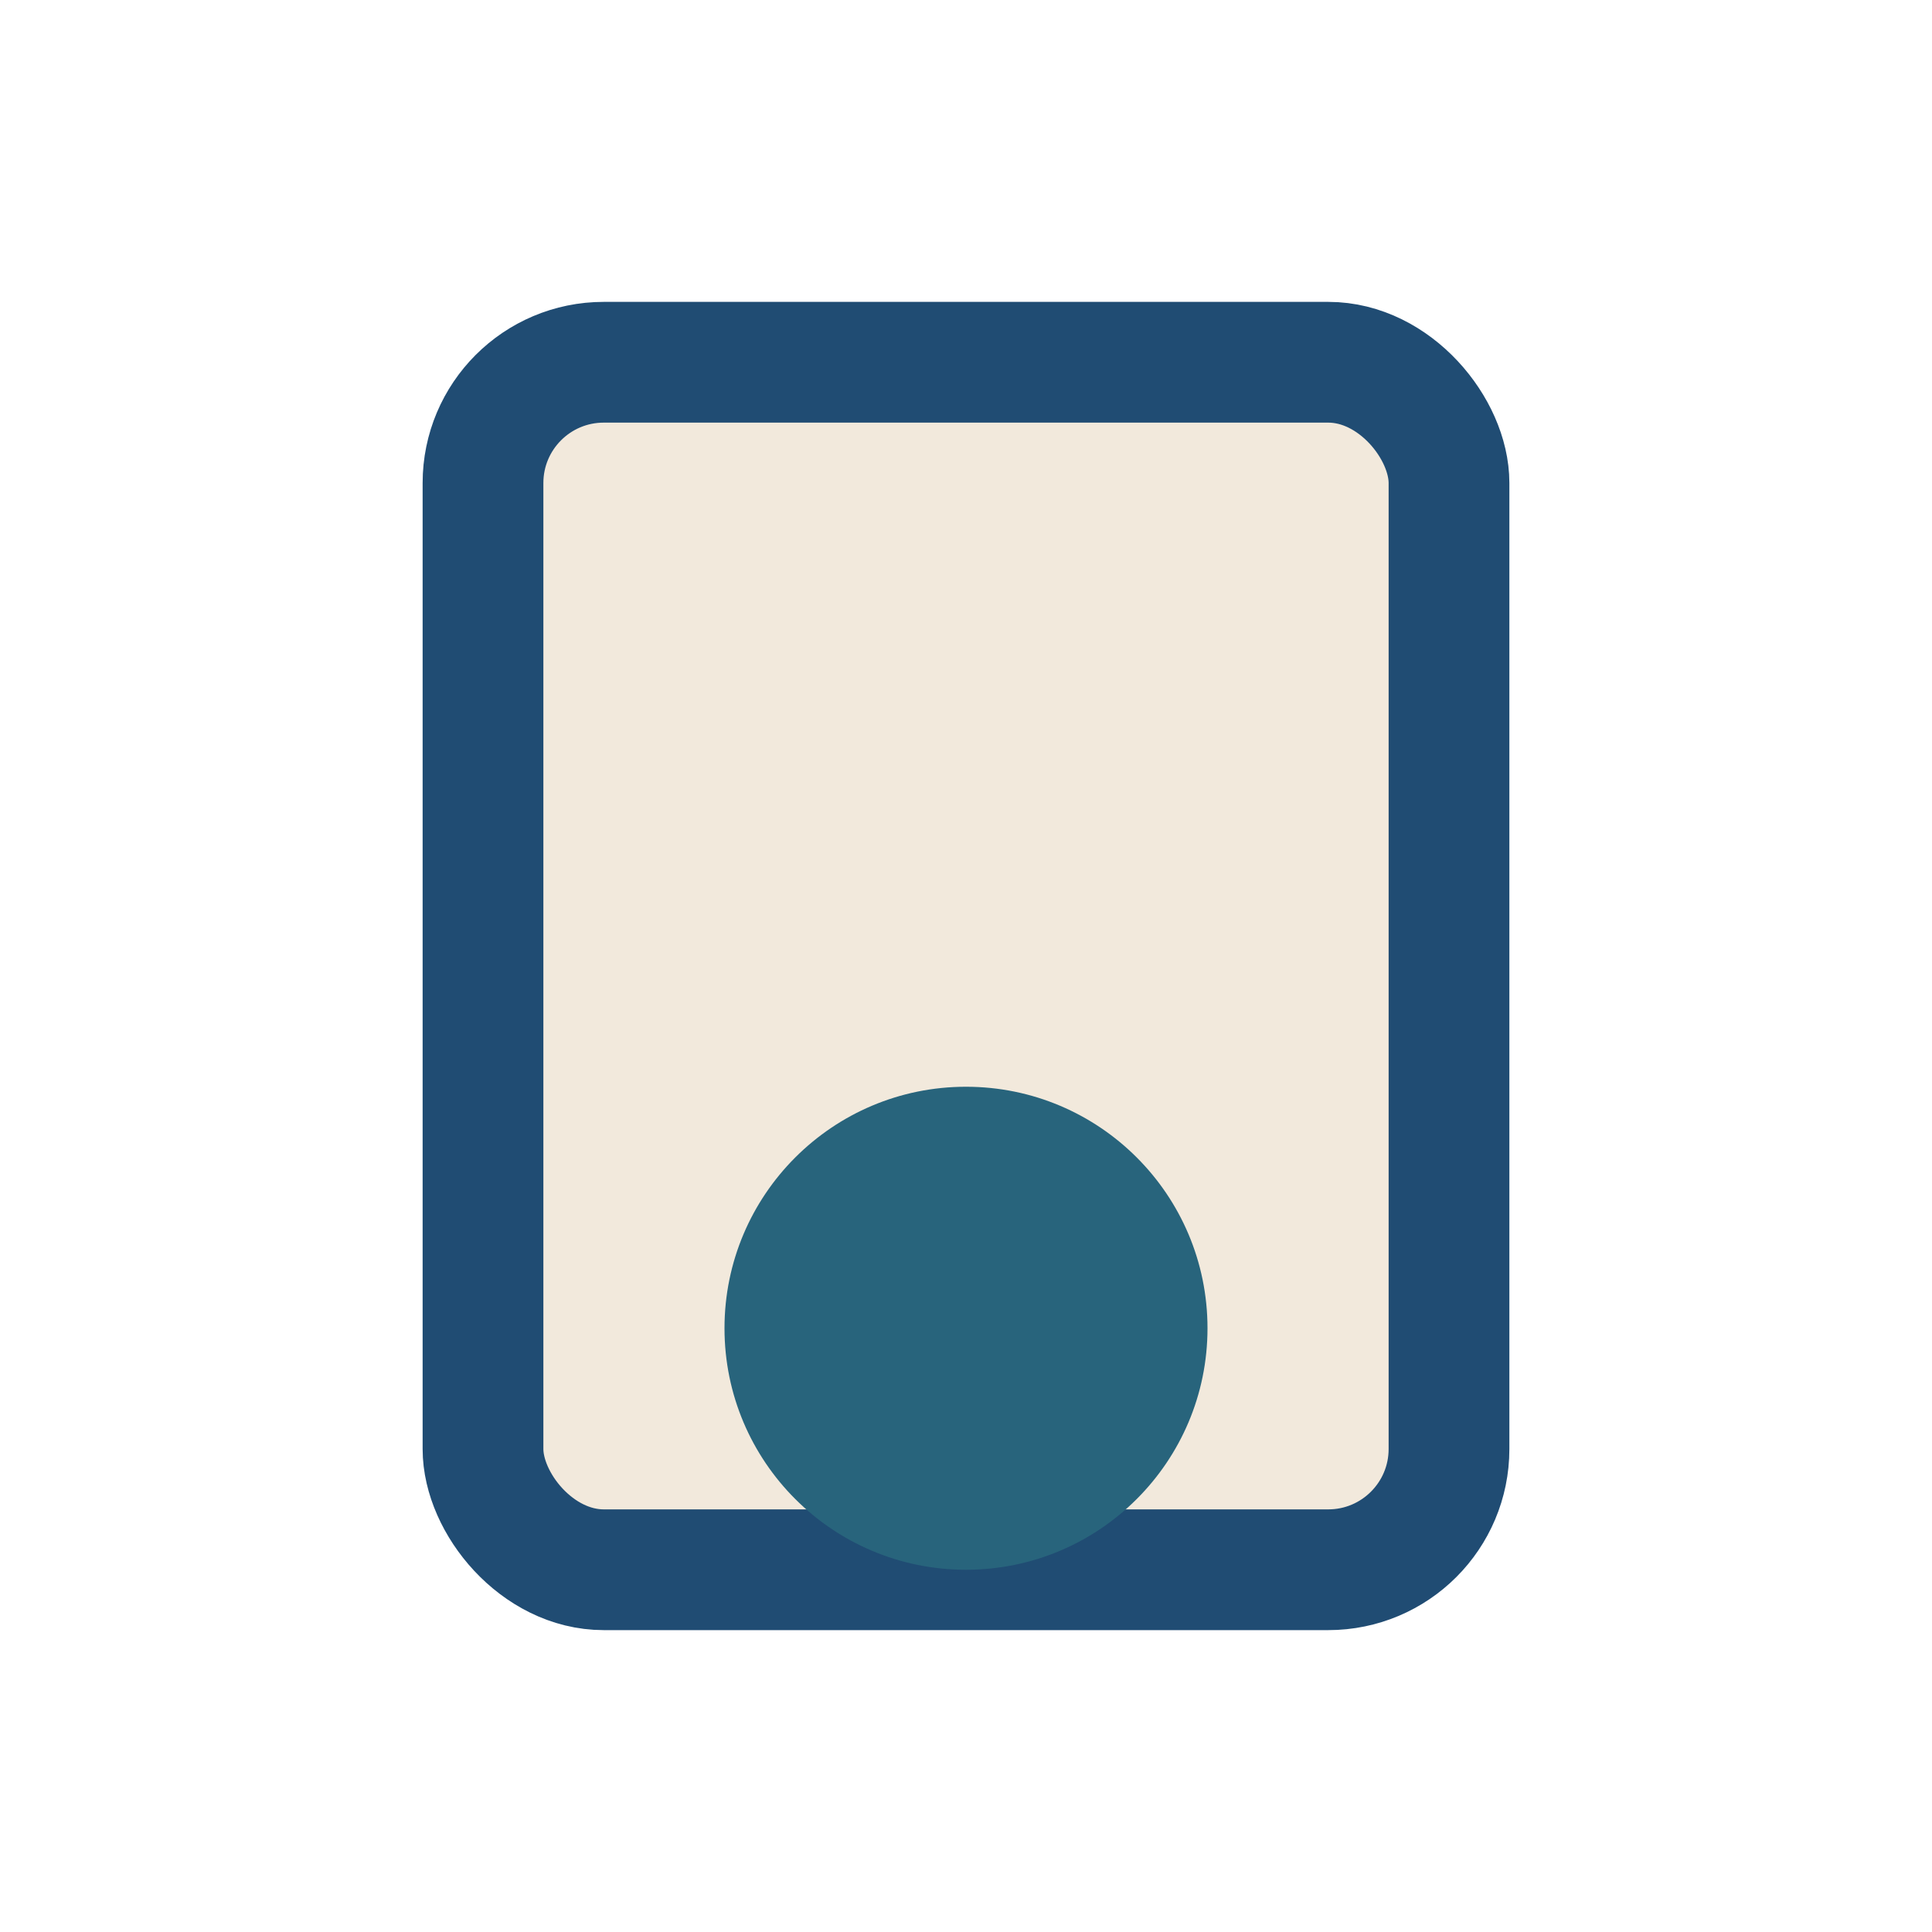<?xml version="1.0" encoding="UTF-8"?>
<svg xmlns="http://www.w3.org/2000/svg" width="32" height="32" viewBox="0 0 32 32"><rect x="8" y="6" width="16" height="20" rx="2" fill="#F2E9DC" stroke="#204C73" stroke-width="2"/><circle cx="16" cy="22" r="4" fill="#28647C"/></svg>